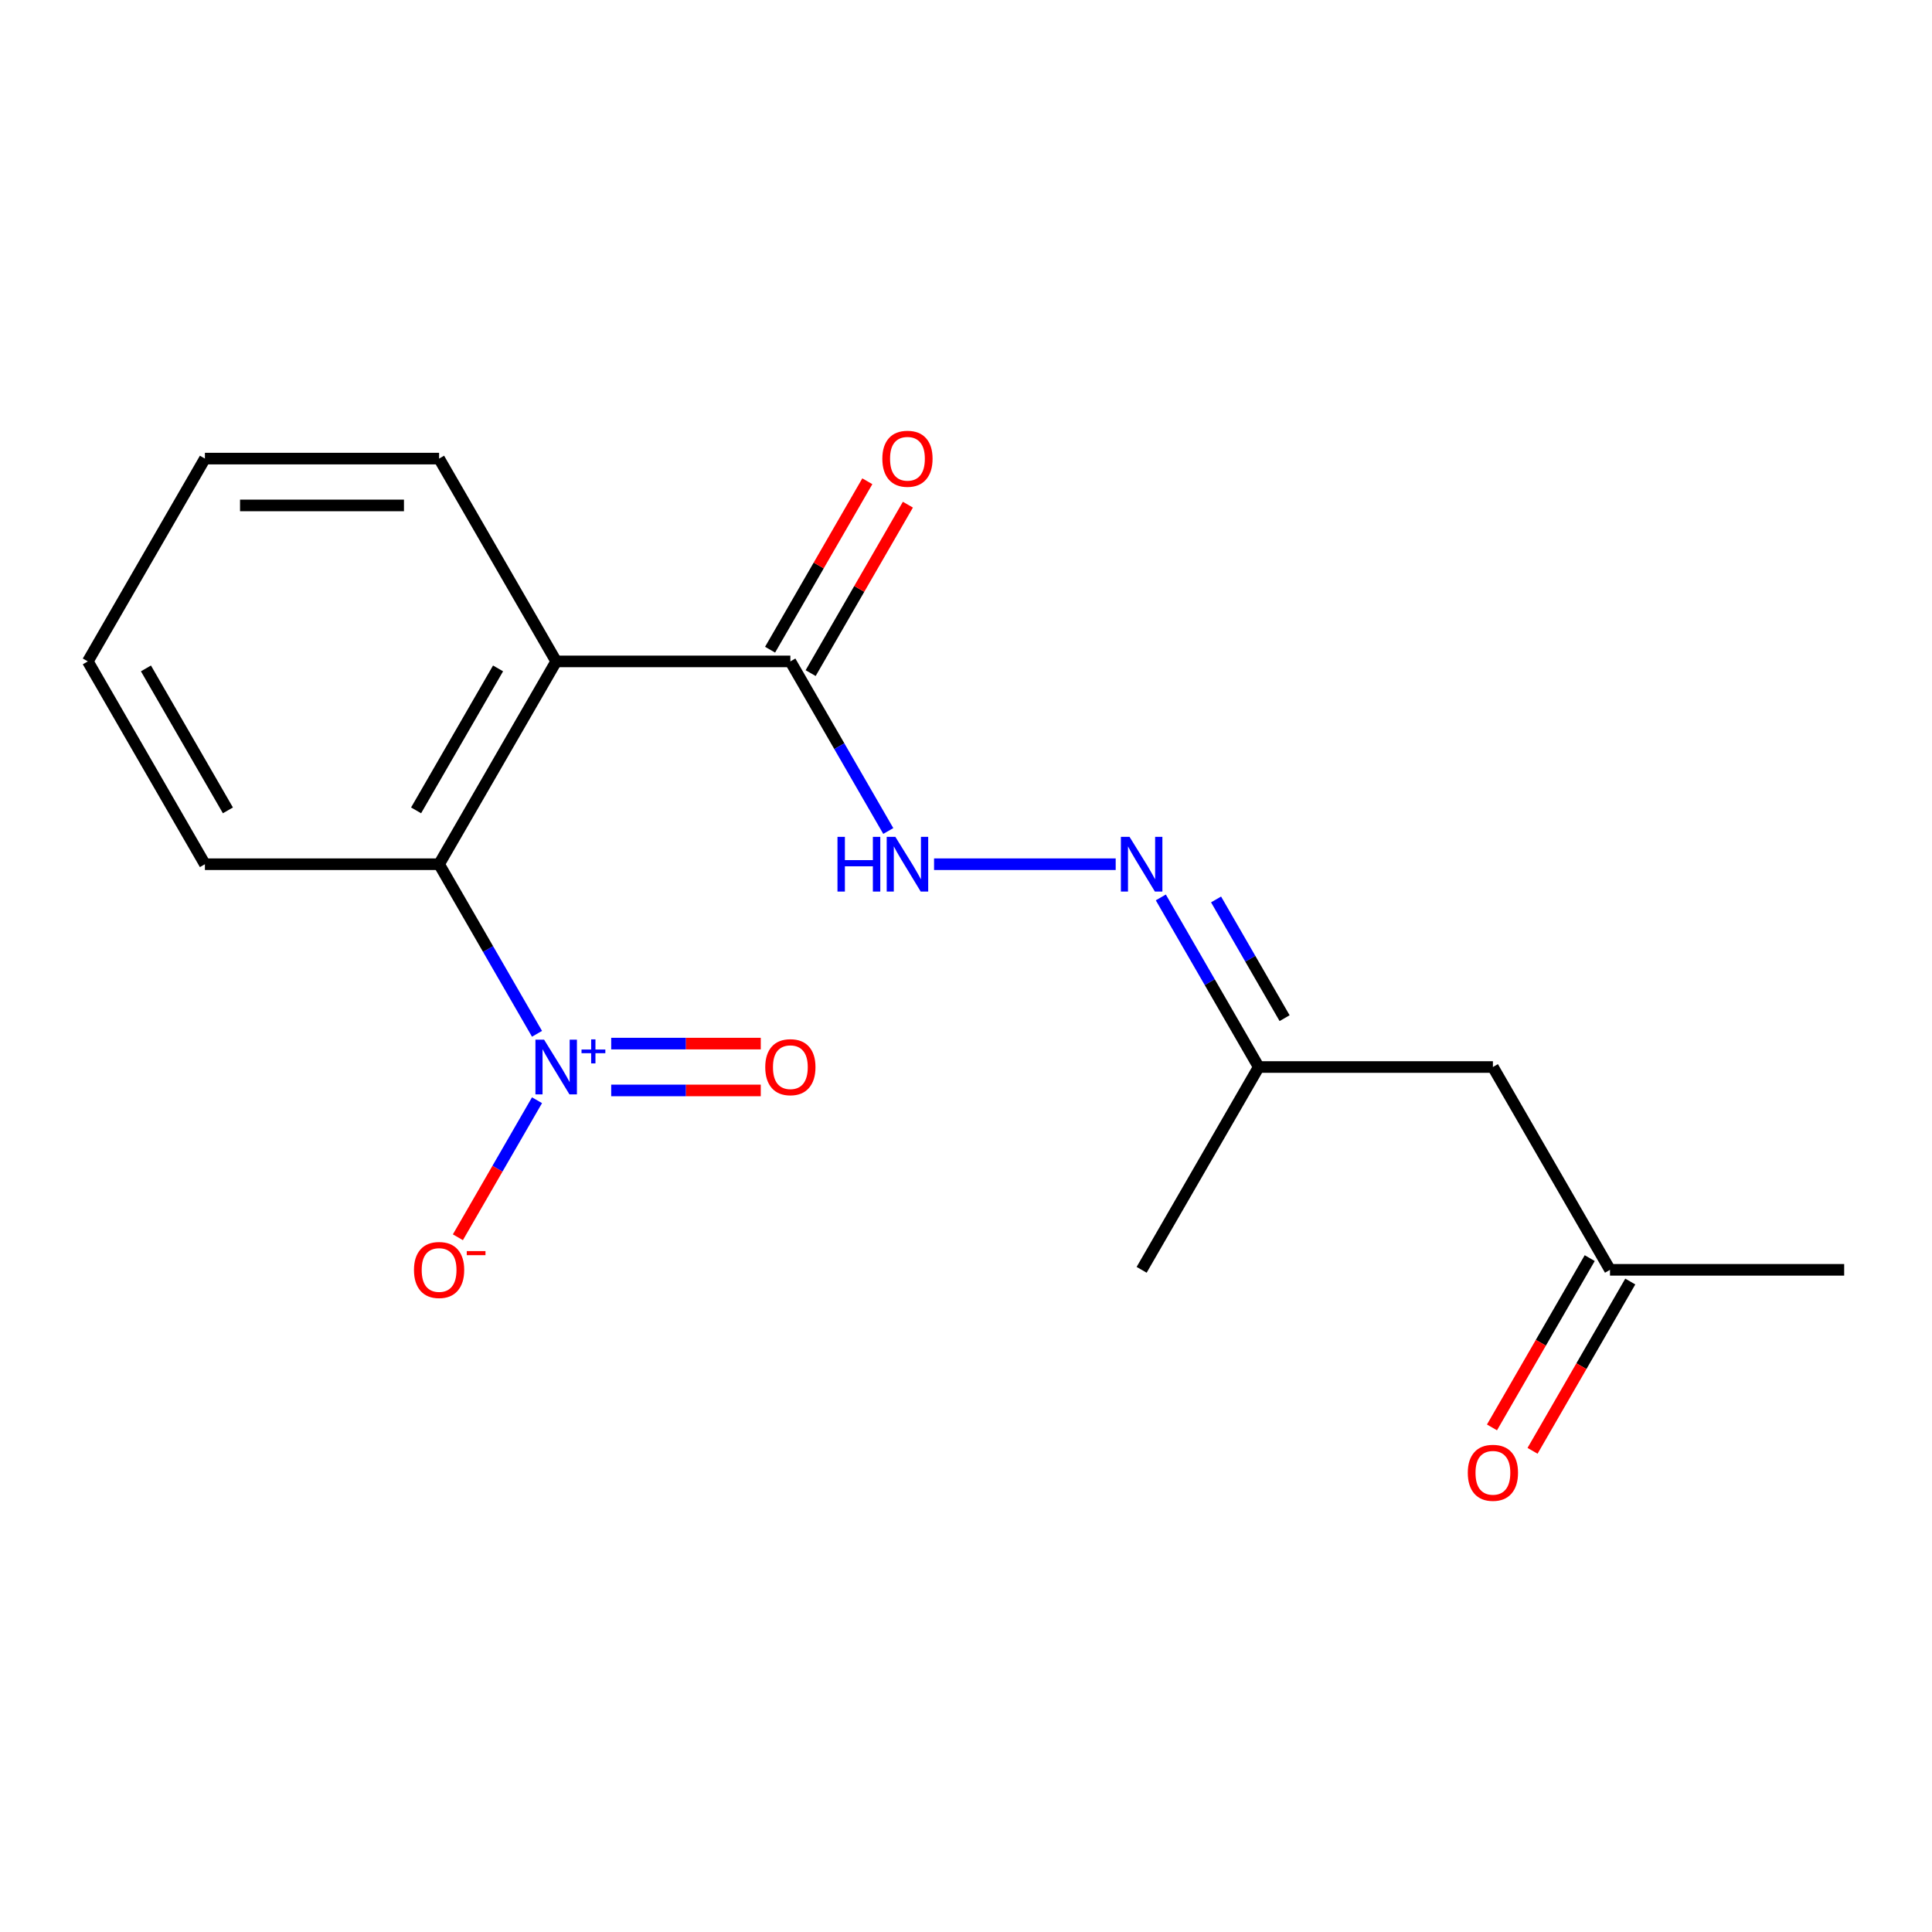 <?xml version='1.0' encoding='iso-8859-1'?>
<svg version='1.1' baseProfile='full'
              xmlns='http://www.w3.org/2000/svg'
                      xmlns:rdkit='http://www.rdkit.org/xml'
                      xmlns:xlink='http://www.w3.org/1999/xlink'
                  xml:space='preserve'
width='1000px' height='1000px' viewBox='0 0 1000 1000'>
<!-- END OF HEADER -->
<rect style='opacity:1.0;fill:#FFFFFF;stroke:none' width='1000' height='1000' x='0' y='0'> </rect>
<path class='bond-1' d='M 277.954,535.096 L 252.613,491.205' style='fill:none;fill-rule:evenodd;stroke:#0000FF;stroke-width:6px;stroke-linecap:butt;stroke-linejoin:miter;stroke-opacity:1' />
<path class='bond-1' d='M 252.613,491.205 L 227.273,447.314' style='fill:none;fill-rule:evenodd;stroke:#000000;stroke-width:6px;stroke-linecap:butt;stroke-linejoin:miter;stroke-opacity:1' />
<path class='bond-5' d='M 277.954,569.477 L 257.479,604.941' style='fill:none;fill-rule:evenodd;stroke:#0000FF;stroke-width:6px;stroke-linecap:butt;stroke-linejoin:miter;stroke-opacity:1' />
<path class='bond-5' d='M 257.479,604.941 L 237.003,640.405' style='fill:none;fill-rule:evenodd;stroke:#FF0000;stroke-width:6px;stroke-linecap:butt;stroke-linejoin:miter;stroke-opacity:1' />
<path class='bond-6' d='M 316.354,564.408 L 355.063,564.408' style='fill:none;fill-rule:evenodd;stroke:#0000FF;stroke-width:6px;stroke-linecap:butt;stroke-linejoin:miter;stroke-opacity:1' />
<path class='bond-6' d='M 355.063,564.408 L 393.772,564.408' style='fill:none;fill-rule:evenodd;stroke:#FF0000;stroke-width:6px;stroke-linecap:butt;stroke-linejoin:miter;stroke-opacity:1' />
<path class='bond-6' d='M 316.354,540.165 L 355.063,540.165' style='fill:none;fill-rule:evenodd;stroke:#0000FF;stroke-width:6px;stroke-linecap:butt;stroke-linejoin:miter;stroke-opacity:1' />
<path class='bond-6' d='M 355.063,540.165 L 393.772,540.165' style='fill:none;fill-rule:evenodd;stroke:#FF0000;stroke-width:6px;stroke-linecap:butt;stroke-linejoin:miter;stroke-opacity:1' />
<path class='bond-0' d='M 287.879,342.341 L 227.273,447.314' style='fill:none;fill-rule:evenodd;stroke:#000000;stroke-width:6px;stroke-linecap:butt;stroke-linejoin:miter;stroke-opacity:1' />
<path class='bond-0' d='M 257.793,345.966 L 215.369,419.446' style='fill:none;fill-rule:evenodd;stroke:#000000;stroke-width:6px;stroke-linecap:butt;stroke-linejoin:miter;stroke-opacity:1' />
<path class='bond-2' d='M 287.879,342.341 L 409.091,342.341' style='fill:none;fill-rule:evenodd;stroke:#000000;stroke-width:6px;stroke-linecap:butt;stroke-linejoin:miter;stroke-opacity:1' />
<path class='bond-12' d='M 287.879,342.341 L 227.273,237.368' style='fill:none;fill-rule:evenodd;stroke:#000000;stroke-width:6px;stroke-linecap:butt;stroke-linejoin:miter;stroke-opacity:1' />
<path class='bond-13' d='M 227.273,447.314 L 106.061,447.314' style='fill:none;fill-rule:evenodd;stroke:#000000;stroke-width:6px;stroke-linecap:butt;stroke-linejoin:miter;stroke-opacity:1' />
<path class='bond-3' d='M 409.091,342.341 L 434.432,386.232' style='fill:none;fill-rule:evenodd;stroke:#000000;stroke-width:6px;stroke-linecap:butt;stroke-linejoin:miter;stroke-opacity:1' />
<path class='bond-3' d='M 434.432,386.232 L 459.772,430.123' style='fill:none;fill-rule:evenodd;stroke:#0000FF;stroke-width:6px;stroke-linecap:butt;stroke-linejoin:miter;stroke-opacity:1' />
<path class='bond-7' d='M 419.588,348.401 L 444.756,304.81' style='fill:none;fill-rule:evenodd;stroke:#000000;stroke-width:6px;stroke-linecap:butt;stroke-linejoin:miter;stroke-opacity:1' />
<path class='bond-7' d='M 444.756,304.81 L 469.923,261.219' style='fill:none;fill-rule:evenodd;stroke:#FF0000;stroke-width:6px;stroke-linecap:butt;stroke-linejoin:miter;stroke-opacity:1' />
<path class='bond-7' d='M 398.594,336.28 L 423.761,292.689' style='fill:none;fill-rule:evenodd;stroke:#000000;stroke-width:6px;stroke-linecap:butt;stroke-linejoin:miter;stroke-opacity:1' />
<path class='bond-7' d='M 423.761,292.689 L 448.928,249.098' style='fill:none;fill-rule:evenodd;stroke:#FF0000;stroke-width:6px;stroke-linecap:butt;stroke-linejoin:miter;stroke-opacity:1' />
<path class='bond-4' d='M 483.467,447.314 L 577.483,447.314' style='fill:none;fill-rule:evenodd;stroke:#0000FF;stroke-width:6px;stroke-linecap:butt;stroke-linejoin:miter;stroke-opacity:1' />
<path class='bond-9' d='M 600.834,464.504 L 626.175,508.395' style='fill:none;fill-rule:evenodd;stroke:#0000FF;stroke-width:6px;stroke-linecap:butt;stroke-linejoin:miter;stroke-opacity:1' />
<path class='bond-9' d='M 626.175,508.395 L 651.515,552.286' style='fill:none;fill-rule:evenodd;stroke:#000000;stroke-width:6px;stroke-linecap:butt;stroke-linejoin:miter;stroke-opacity:1' />
<path class='bond-9' d='M 629.431,465.55 L 647.169,496.274' style='fill:none;fill-rule:evenodd;stroke:#0000FF;stroke-width:6px;stroke-linecap:butt;stroke-linejoin:miter;stroke-opacity:1' />
<path class='bond-9' d='M 647.169,496.274 L 664.908,526.998' style='fill:none;fill-rule:evenodd;stroke:#000000;stroke-width:6px;stroke-linecap:butt;stroke-linejoin:miter;stroke-opacity:1' />
<path class='bond-8' d='M 772.727,552.286 L 651.515,552.286' style='fill:none;fill-rule:evenodd;stroke:#000000;stroke-width:6px;stroke-linecap:butt;stroke-linejoin:miter;stroke-opacity:1' />
<path class='bond-10' d='M 772.727,552.286 L 833.333,657.259' style='fill:none;fill-rule:evenodd;stroke:#000000;stroke-width:6px;stroke-linecap:butt;stroke-linejoin:miter;stroke-opacity:1' />
<path class='bond-14' d='M 651.515,552.286 L 590.909,657.259' style='fill:none;fill-rule:evenodd;stroke:#000000;stroke-width:6px;stroke-linecap:butt;stroke-linejoin:miter;stroke-opacity:1' />
<path class='bond-11' d='M 822.836,651.199 L 797.542,695.01' style='fill:none;fill-rule:evenodd;stroke:#000000;stroke-width:6px;stroke-linecap:butt;stroke-linejoin:miter;stroke-opacity:1' />
<path class='bond-11' d='M 797.542,695.01 L 772.247,738.821' style='fill:none;fill-rule:evenodd;stroke:#FF0000;stroke-width:6px;stroke-linecap:butt;stroke-linejoin:miter;stroke-opacity:1' />
<path class='bond-11' d='M 843.831,663.32 L 818.536,707.131' style='fill:none;fill-rule:evenodd;stroke:#000000;stroke-width:6px;stroke-linecap:butt;stroke-linejoin:miter;stroke-opacity:1' />
<path class='bond-11' d='M 818.536,707.131 L 793.242,750.942' style='fill:none;fill-rule:evenodd;stroke:#FF0000;stroke-width:6px;stroke-linecap:butt;stroke-linejoin:miter;stroke-opacity:1' />
<path class='bond-15' d='M 833.333,657.259 L 954.545,657.259' style='fill:none;fill-rule:evenodd;stroke:#000000;stroke-width:6px;stroke-linecap:butt;stroke-linejoin:miter;stroke-opacity:1' />
<path class='bond-18' d='M 227.273,237.368 L 106.061,237.368' style='fill:none;fill-rule:evenodd;stroke:#000000;stroke-width:6px;stroke-linecap:butt;stroke-linejoin:miter;stroke-opacity:1' />
<path class='bond-18' d='M 209.091,261.61 L 124.242,261.61' style='fill:none;fill-rule:evenodd;stroke:#000000;stroke-width:6px;stroke-linecap:butt;stroke-linejoin:miter;stroke-opacity:1' />
<path class='bond-17' d='M 106.061,447.314 L 45.455,342.341' style='fill:none;fill-rule:evenodd;stroke:#000000;stroke-width:6px;stroke-linecap:butt;stroke-linejoin:miter;stroke-opacity:1' />
<path class='bond-17' d='M 117.964,419.446 L 75.54,345.966' style='fill:none;fill-rule:evenodd;stroke:#000000;stroke-width:6px;stroke-linecap:butt;stroke-linejoin:miter;stroke-opacity:1' />
<path class='bond-16' d='M 106.061,237.368 L 45.455,342.341' style='fill:none;fill-rule:evenodd;stroke:#000000;stroke-width:6px;stroke-linecap:butt;stroke-linejoin:miter;stroke-opacity:1' />
<path  class='atom-0' d='M 281.619 538.126
L 290.899 553.126
Q 291.819 554.606, 293.299 557.286
Q 294.779 559.966, 294.859 560.126
L 294.859 538.126
L 298.619 538.126
L 298.619 566.446
L 294.739 566.446
L 284.779 550.046
Q 283.619 548.126, 282.379 545.926
Q 281.179 543.726, 280.819 543.046
L 280.819 566.446
L 277.139 566.446
L 277.139 538.126
L 281.619 538.126
' fill='#0000FF'/>
<path  class='atom-0' d='M 300.995 543.231
L 305.984 543.231
L 305.984 537.978
L 308.202 537.978
L 308.202 543.231
L 313.324 543.231
L 313.324 545.132
L 308.202 545.132
L 308.202 550.412
L 305.984 550.412
L 305.984 545.132
L 300.995 545.132
L 300.995 543.231
' fill='#0000FF'/>
<path  class='atom-4' d='M 433.477 433.154
L 437.317 433.154
L 437.317 445.194
L 451.797 445.194
L 451.797 433.154
L 455.637 433.154
L 455.637 461.474
L 451.797 461.474
L 451.797 448.394
L 437.317 448.394
L 437.317 461.474
L 433.477 461.474
L 433.477 433.154
' fill='#0000FF'/>
<path  class='atom-4' d='M 463.437 433.154
L 472.717 448.154
Q 473.637 449.634, 475.117 452.314
Q 476.597 454.994, 476.677 455.154
L 476.677 433.154
L 480.437 433.154
L 480.437 461.474
L 476.557 461.474
L 466.597 445.074
Q 465.437 443.154, 464.197 440.954
Q 462.997 438.754, 462.637 438.074
L 462.637 461.474
L 458.957 461.474
L 458.957 433.154
L 463.437 433.154
' fill='#0000FF'/>
<path  class='atom-5' d='M 584.649 433.154
L 593.929 448.154
Q 594.849 449.634, 596.329 452.314
Q 597.809 454.994, 597.889 455.154
L 597.889 433.154
L 601.649 433.154
L 601.649 461.474
L 597.769 461.474
L 587.809 445.074
Q 586.649 443.154, 585.409 440.954
Q 584.209 438.754, 583.849 438.074
L 583.849 461.474
L 580.169 461.474
L 580.169 433.154
L 584.649 433.154
' fill='#0000FF'/>
<path  class='atom-6' d='M 214.273 657.339
Q 214.273 650.539, 217.633 646.739
Q 220.993 642.939, 227.273 642.939
Q 233.553 642.939, 236.913 646.739
Q 240.273 650.539, 240.273 657.339
Q 240.273 664.219, 236.873 668.139
Q 233.473 672.019, 227.273 672.019
Q 221.033 672.019, 217.633 668.139
Q 214.273 664.259, 214.273 657.339
M 227.273 668.819
Q 231.593 668.819, 233.913 665.939
Q 236.273 663.019, 236.273 657.339
Q 236.273 651.779, 233.913 648.979
Q 231.593 646.139, 227.273 646.139
Q 222.953 646.139, 220.593 648.939
Q 218.273 651.739, 218.273 657.339
Q 218.273 663.059, 220.593 665.939
Q 222.953 668.819, 227.273 668.819
' fill='#FF0000'/>
<path  class='atom-6' d='M 241.593 647.562
L 251.282 647.562
L 251.282 649.674
L 241.593 649.674
L 241.593 647.562
' fill='#FF0000'/>
<path  class='atom-7' d='M 396.091 552.366
Q 396.091 545.566, 399.451 541.766
Q 402.811 537.966, 409.091 537.966
Q 415.371 537.966, 418.731 541.766
Q 422.091 545.566, 422.091 552.366
Q 422.091 559.246, 418.691 563.166
Q 415.291 567.046, 409.091 567.046
Q 402.851 567.046, 399.451 563.166
Q 396.091 559.286, 396.091 552.366
M 409.091 563.846
Q 413.411 563.846, 415.731 560.966
Q 418.091 558.046, 418.091 552.366
Q 418.091 546.806, 415.731 544.006
Q 413.411 541.166, 409.091 541.166
Q 404.771 541.166, 402.411 543.966
Q 400.091 546.766, 400.091 552.366
Q 400.091 558.086, 402.411 560.966
Q 404.771 563.846, 409.091 563.846
' fill='#FF0000'/>
<path  class='atom-8' d='M 456.697 237.448
Q 456.697 230.648, 460.057 226.848
Q 463.417 223.048, 469.697 223.048
Q 475.977 223.048, 479.337 226.848
Q 482.697 230.648, 482.697 237.448
Q 482.697 244.328, 479.297 248.248
Q 475.897 252.128, 469.697 252.128
Q 463.457 252.128, 460.057 248.248
Q 456.697 244.368, 456.697 237.448
M 469.697 248.928
Q 474.017 248.928, 476.337 246.048
Q 478.697 243.128, 478.697 237.448
Q 478.697 231.888, 476.337 229.088
Q 474.017 226.248, 469.697 226.248
Q 465.377 226.248, 463.017 229.048
Q 460.697 231.848, 460.697 237.448
Q 460.697 243.168, 463.017 246.048
Q 465.377 248.928, 469.697 248.928
' fill='#FF0000'/>
<path  class='atom-12' d='M 759.727 762.312
Q 759.727 755.512, 763.087 751.712
Q 766.447 747.912, 772.727 747.912
Q 779.007 747.912, 782.367 751.712
Q 785.727 755.512, 785.727 762.312
Q 785.727 769.192, 782.327 773.112
Q 778.927 776.992, 772.727 776.992
Q 766.487 776.992, 763.087 773.112
Q 759.727 769.232, 759.727 762.312
M 772.727 773.792
Q 777.047 773.792, 779.367 770.912
Q 781.727 767.992, 781.727 762.312
Q 781.727 756.752, 779.367 753.952
Q 777.047 751.112, 772.727 751.112
Q 768.407 751.112, 766.047 753.912
Q 763.727 756.712, 763.727 762.312
Q 763.727 768.032, 766.047 770.912
Q 768.407 773.792, 772.727 773.792
' fill='#FF0000'/>
</svg>
